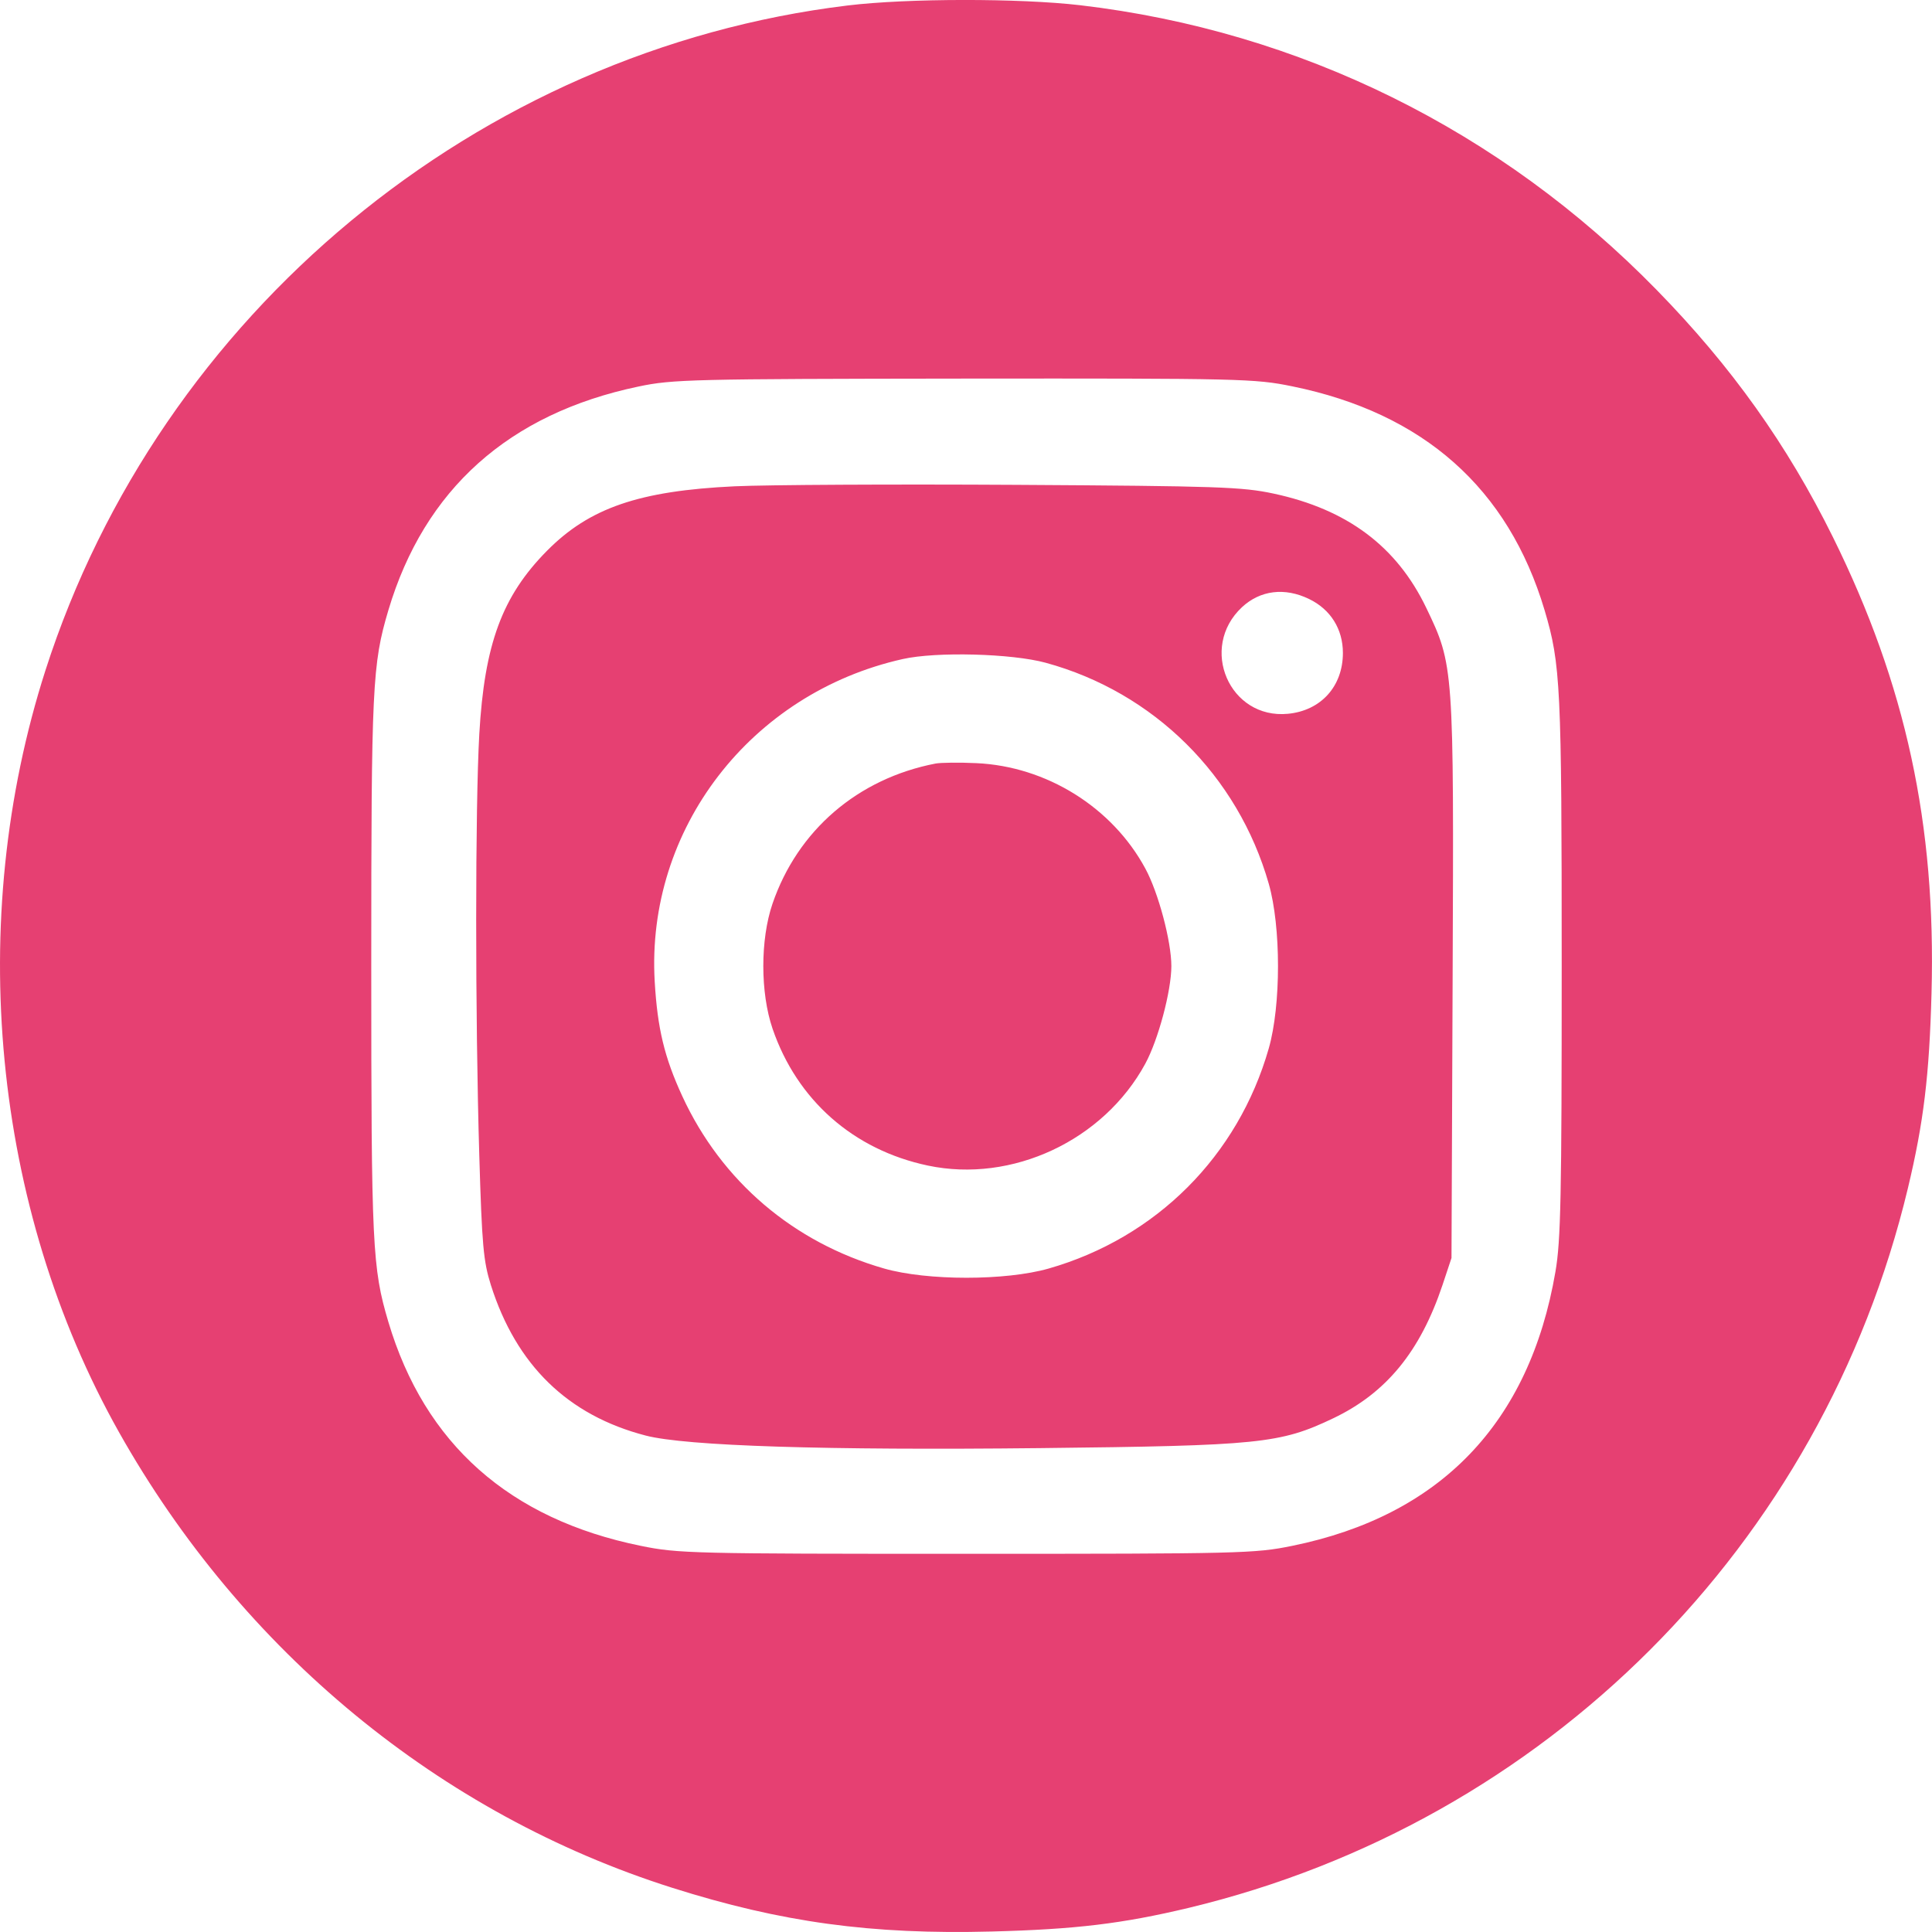 <?xml version="1.0" encoding="UTF-8"?> <svg xmlns="http://www.w3.org/2000/svg" width="24" height="24" viewBox="0 0 24 24" fill="none"> <path fill-rule="evenodd" clip-rule="evenodd" d="M10.53 0.068C5.935 0.625 1.988 3.897 0.565 8.326C-0.435 11.442 -0.093 14.997 1.477 17.789C3.01 20.514 5.466 22.537 8.351 23.451C9.706 23.88 10.821 24.033 12.318 23.994C13.361 23.967 13.942 23.897 14.767 23.7C19.2 22.636 22.637 19.198 23.7 14.763C23.896 13.945 23.967 13.359 23.994 12.337C24.051 10.243 23.675 8.506 22.77 6.674C22.203 5.527 21.509 4.552 20.581 3.603C18.64 1.616 16.146 0.385 13.419 0.065C12.663 -0.023 11.273 -0.022 10.53 0.068ZM16.052 4.799C17.683 5.131 18.737 6.066 19.188 7.582C19.387 8.252 19.4 8.524 19.4 11.999C19.4 14.864 19.389 15.412 19.322 15.799C19 17.677 17.894 18.828 16.052 19.203C15.589 19.298 15.41 19.302 12.006 19.302C8.602 19.302 8.423 19.298 7.96 19.203C6.328 18.871 5.275 17.936 4.824 16.42C4.625 15.75 4.612 15.478 4.612 12.001C4.612 8.524 4.625 8.252 4.824 7.582C5.271 6.079 6.321 5.139 7.93 4.802C8.355 4.712 8.59 4.707 11.974 4.703C15.418 4.7 15.588 4.704 16.052 4.799ZM9.125 6.041C7.94 6.097 7.322 6.309 6.795 6.842C6.238 7.405 6.018 8 5.954 9.119C5.903 10.023 5.902 12.62 5.954 14.355C5.987 15.471 6.005 15.669 6.098 15.964C6.414 16.959 7.054 17.582 8.021 17.833C8.519 17.963 10.261 18.018 12.918 17.989C15.648 17.959 15.902 17.933 16.561 17.619C17.22 17.305 17.642 16.79 17.919 15.964L18.031 15.627L18.045 12.169C18.061 8.274 18.06 8.264 17.717 7.55C17.35 6.787 16.736 6.328 15.823 6.132C15.431 6.048 15.134 6.038 12.63 6.023C11.112 6.014 9.534 6.022 9.125 6.041ZM16.262 7.441C16.529 7.57 16.682 7.815 16.682 8.111C16.682 8.526 16.409 8.828 15.999 8.867C15.273 8.937 14.889 8.047 15.428 7.543C15.655 7.332 15.959 7.294 16.262 7.441ZM12.99 8.233C14.332 8.599 15.377 9.634 15.761 10.978C15.914 11.514 15.914 12.488 15.761 13.024C15.379 14.36 14.364 15.375 13.028 15.758C12.492 15.911 11.519 15.911 10.983 15.758C9.856 15.435 8.963 14.673 8.476 13.618C8.253 13.134 8.167 12.775 8.133 12.192C8.023 10.301 9.324 8.61 11.214 8.187C11.631 8.093 12.569 8.118 12.99 8.233ZM11.622 9.485C10.655 9.672 9.908 10.315 9.596 11.227C9.444 11.673 9.444 12.331 9.597 12.779C9.901 13.666 10.602 14.284 11.526 14.479C12.572 14.7 13.709 14.168 14.227 13.214C14.388 12.918 14.551 12.309 14.551 12.001C14.551 11.693 14.389 11.085 14.227 10.788C13.816 10.028 12.999 9.519 12.127 9.48C11.915 9.47 11.688 9.473 11.622 9.485Z" fill="#E64072"></path> </svg> 
